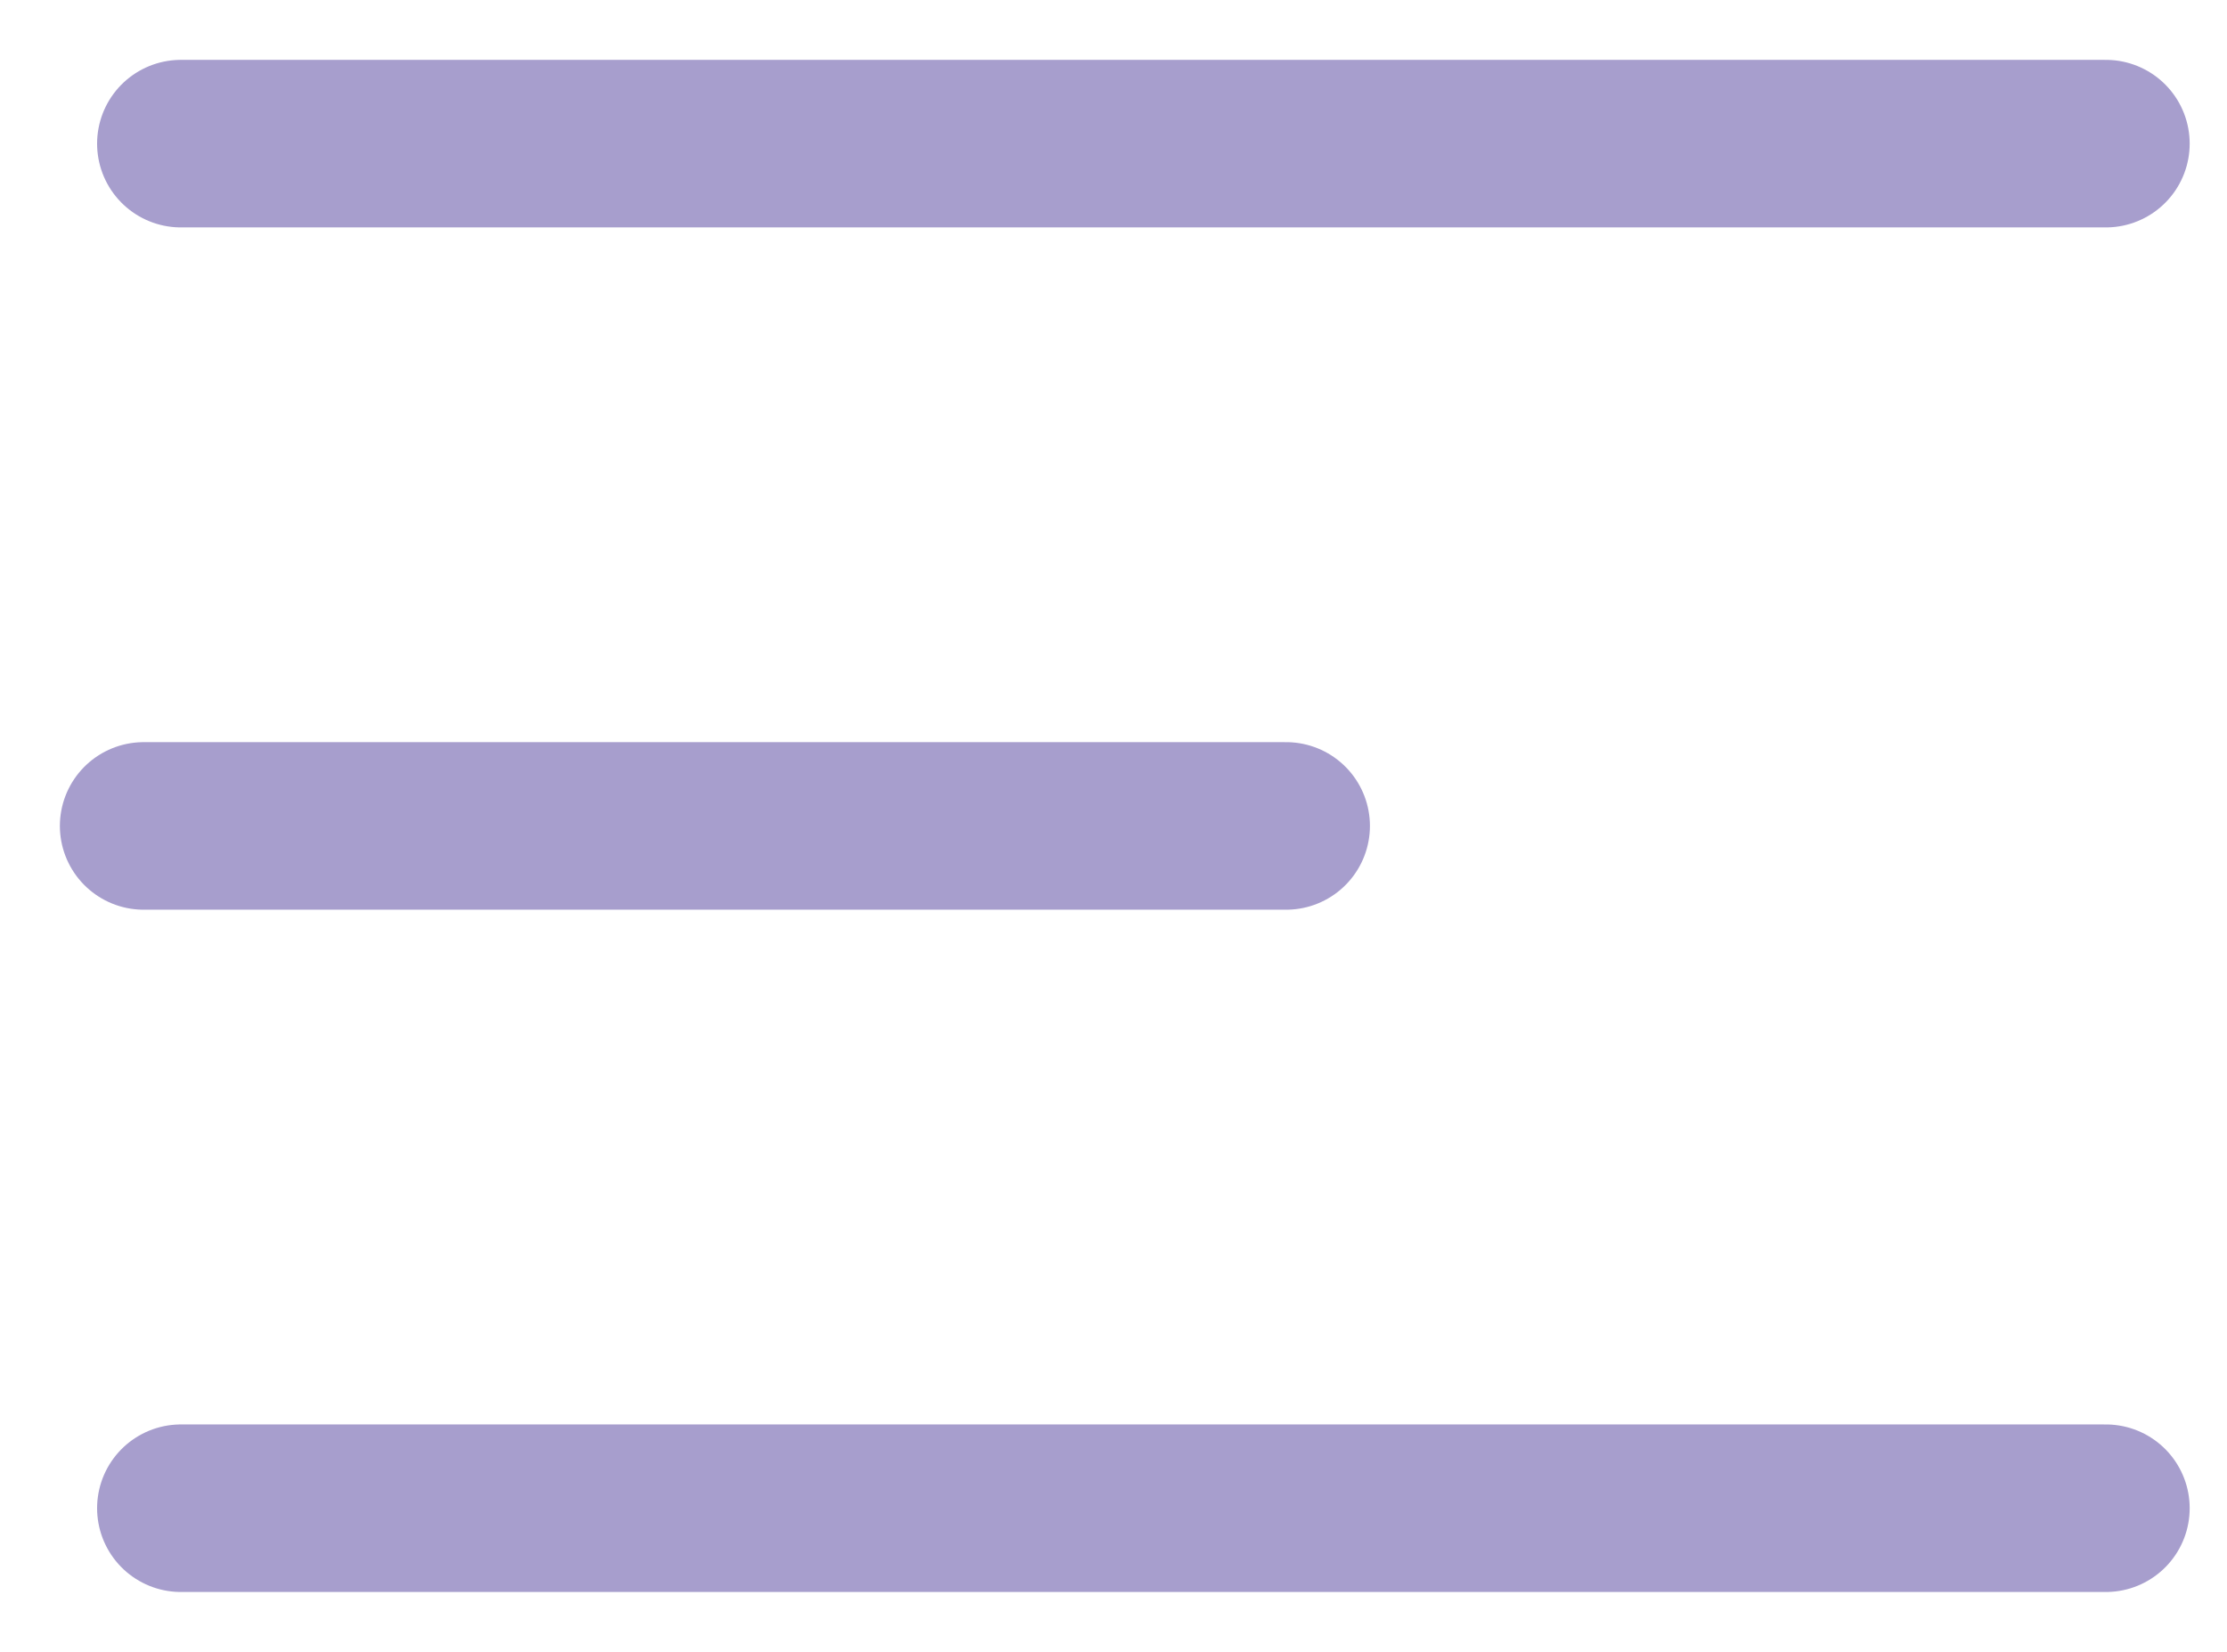<?xml version="1.0" encoding="UTF-8"?> <svg xmlns="http://www.w3.org/2000/svg" width="31" height="23" viewBox="0 0 31 23" fill="none"><path d="M2.518 2H29.314" stroke="#A79ECD" stroke-width="2.333" stroke-linecap="round" stroke-linejoin="round"></path><path d="M2 11.5H17.903" stroke="#A79ECD" stroke-width="2.333" stroke-linecap="round" stroke-linejoin="round"></path><path d="M2.518 21H29.314" stroke="#A79ECD" stroke-width="2.333" stroke-linecap="round" stroke-linejoin="round"></path></svg> 